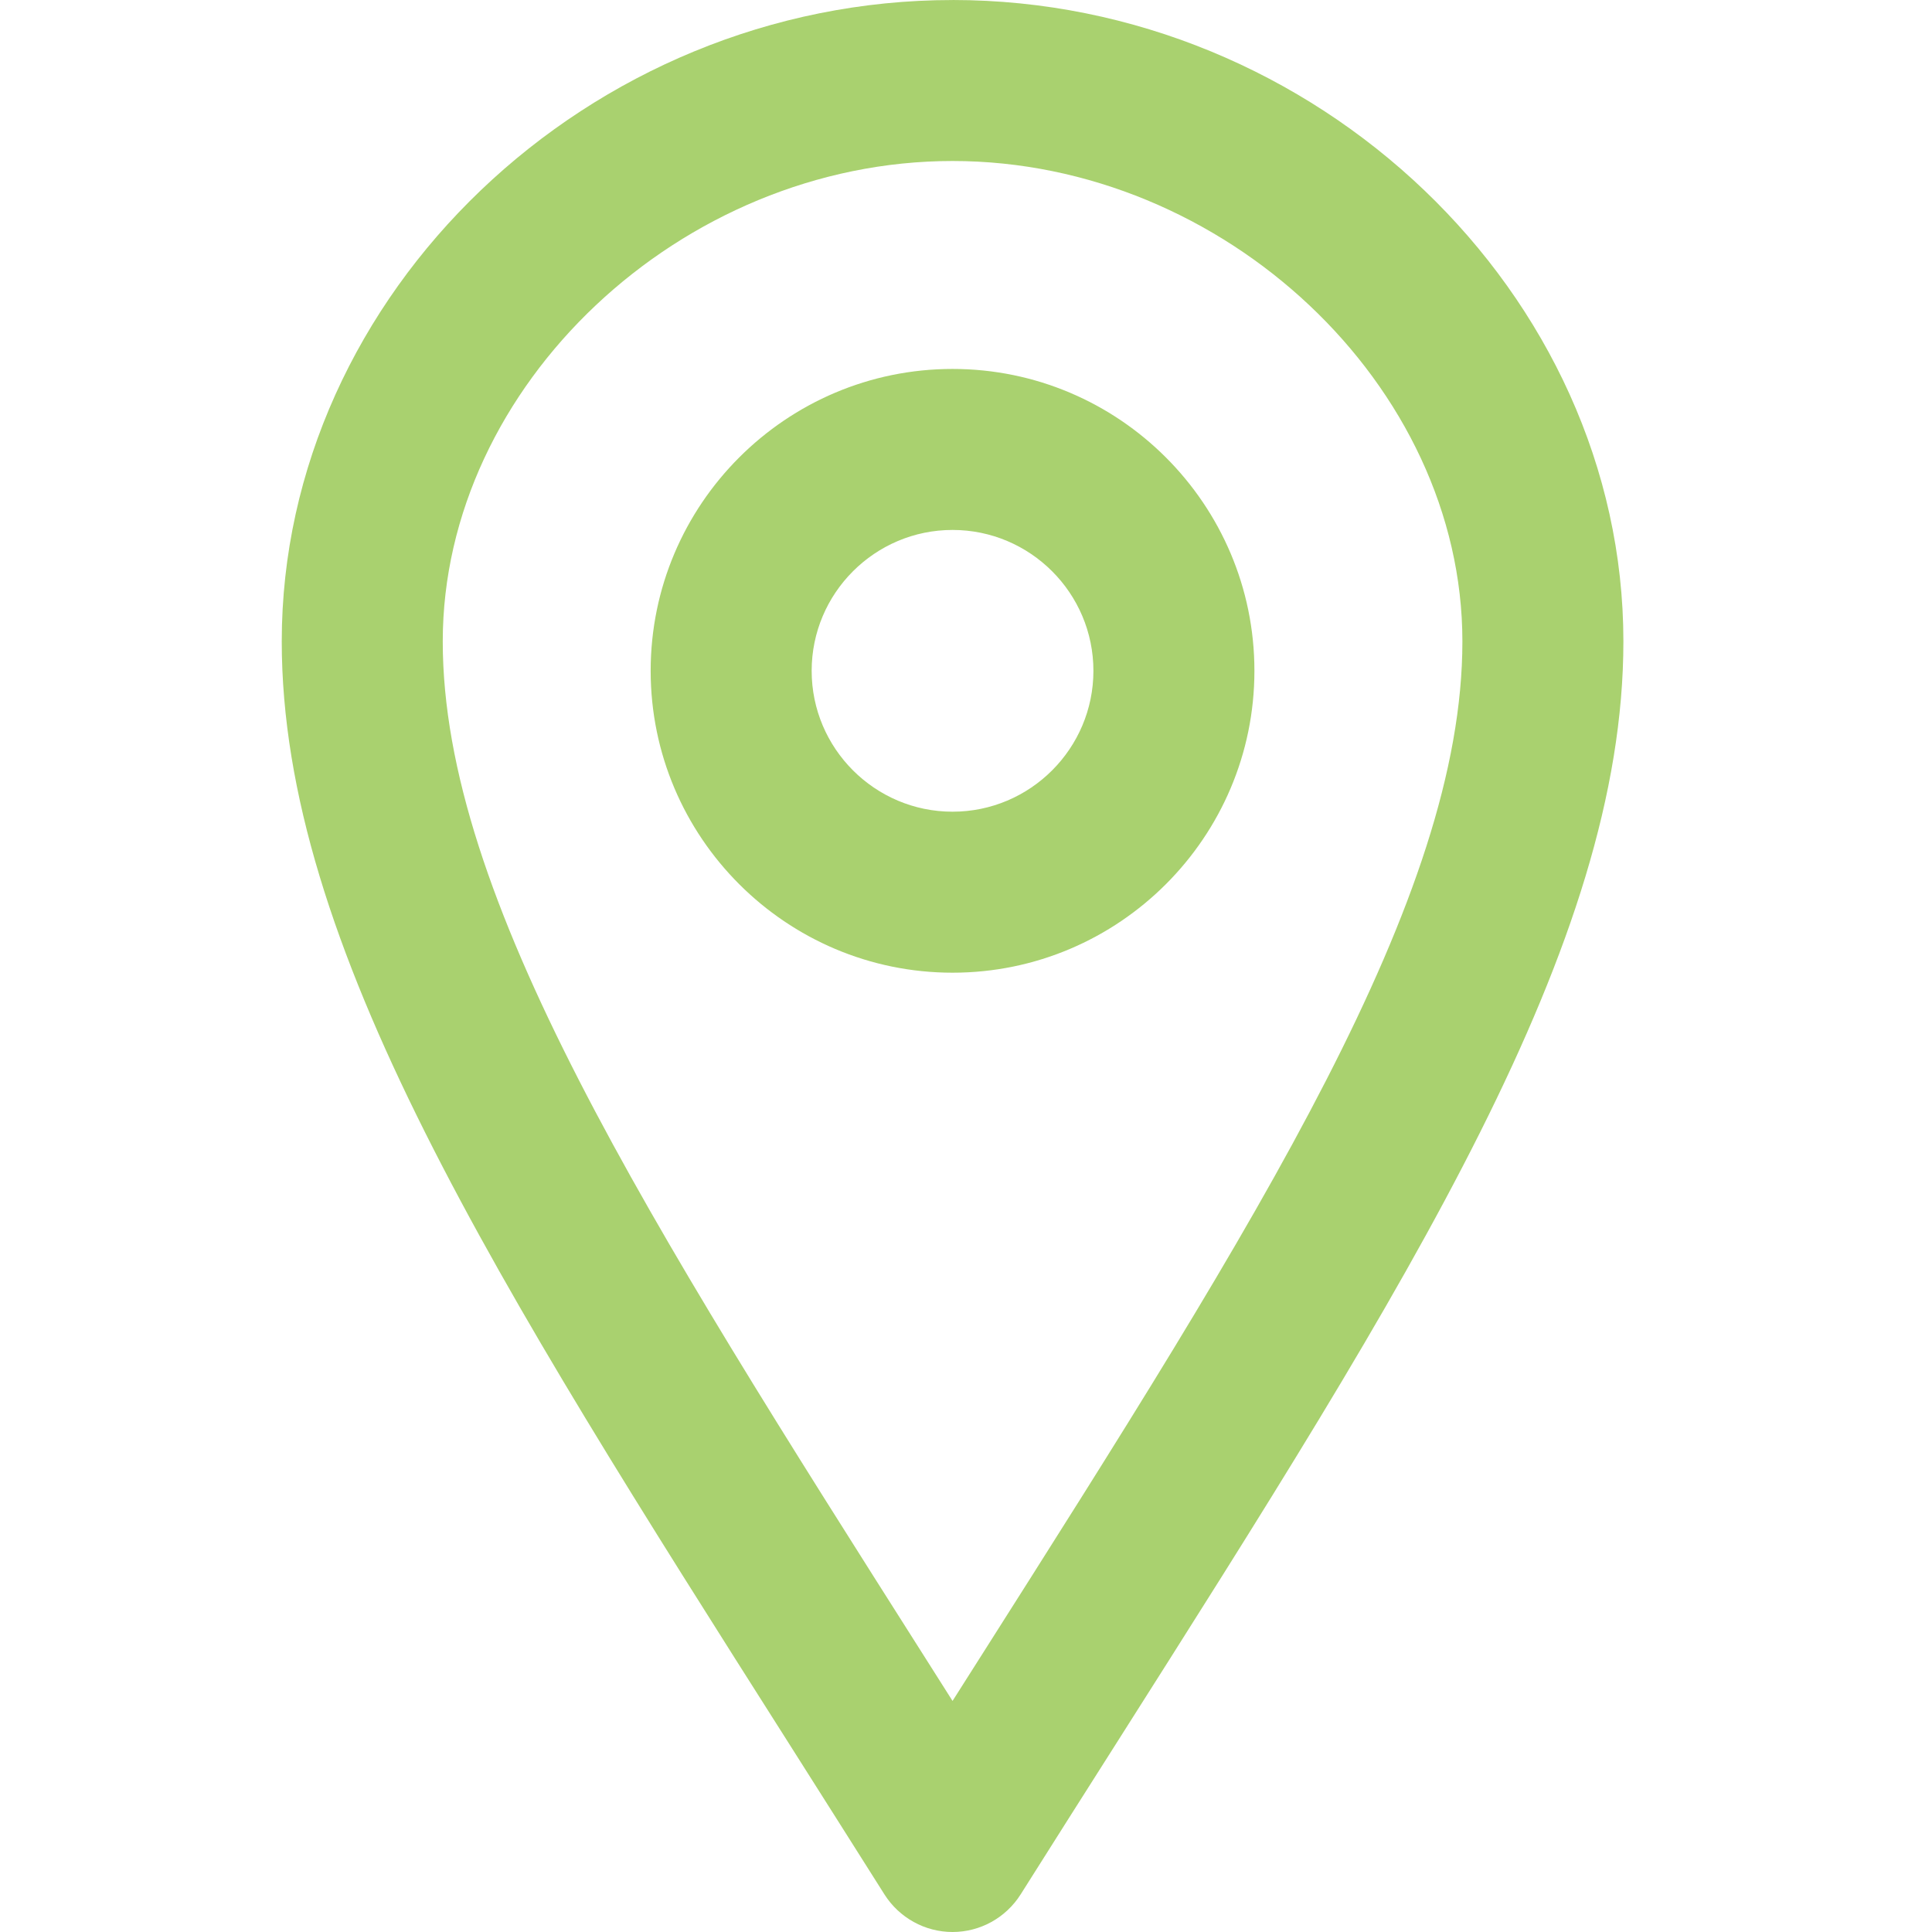 <svg xmlns="http://www.w3.org/2000/svg" width="60" height="60" viewBox="0 0 60 60">
    <g fill="none" fill-rule="evenodd">
        <g fill="#A9D16F">
            <g>
                <g>
                    <g>
                        <g>
                            <g>
                                <path d="M30.43 51.488l-.848 1.336c-.285-.451-.57-.897-.85-1.341C20.035 37.779 13.75 27.878 13.75 19.921 13.75 11.973 21.148 5 29.582 5c8.435 0 15.834 6.972 15.834 14.92 0 7.957-6.285 17.86-14.985 31.567M29.582.001C18.29 0 8.75 9.12 8.75 19.92c0 9.41 6.61 19.825 15.76 34.24.958 1.513 1.946 3.07 2.957 4.672.459.726 1.258 1.168 2.115 1.168.859 0 1.656-.442 2.115-1.168 1.01-1.601 1.996-3.155 2.955-4.665 9.151-14.42 15.764-24.836 15.764-34.248C50.416 9.122 40.875 0 29.582 0m0 25.208c-2.411 0-4.375-1.964-4.375-4.375 0-2.412 1.964-4.375 4.375-4.375 2.413 0 4.375 1.963 4.375 4.375 0 2.411-1.962 4.375-4.375 4.375m0-13.75c-5.169 0-9.375 4.205-9.375 9.375 0 5.169 4.206 9.375 9.375 9.375 5.17 0 9.375-4.206 9.375-9.375 0-5.17-4.205-9.375-9.375-9.375" transform="translate(-1330 -4907) translate(375 4765) translate(0 112) translate(800) translate(125) translate(30 30)"/>
                            </g>
                        </g>
                    </g>
                </g>
            </g>
        </g>
    </g>
</svg>
